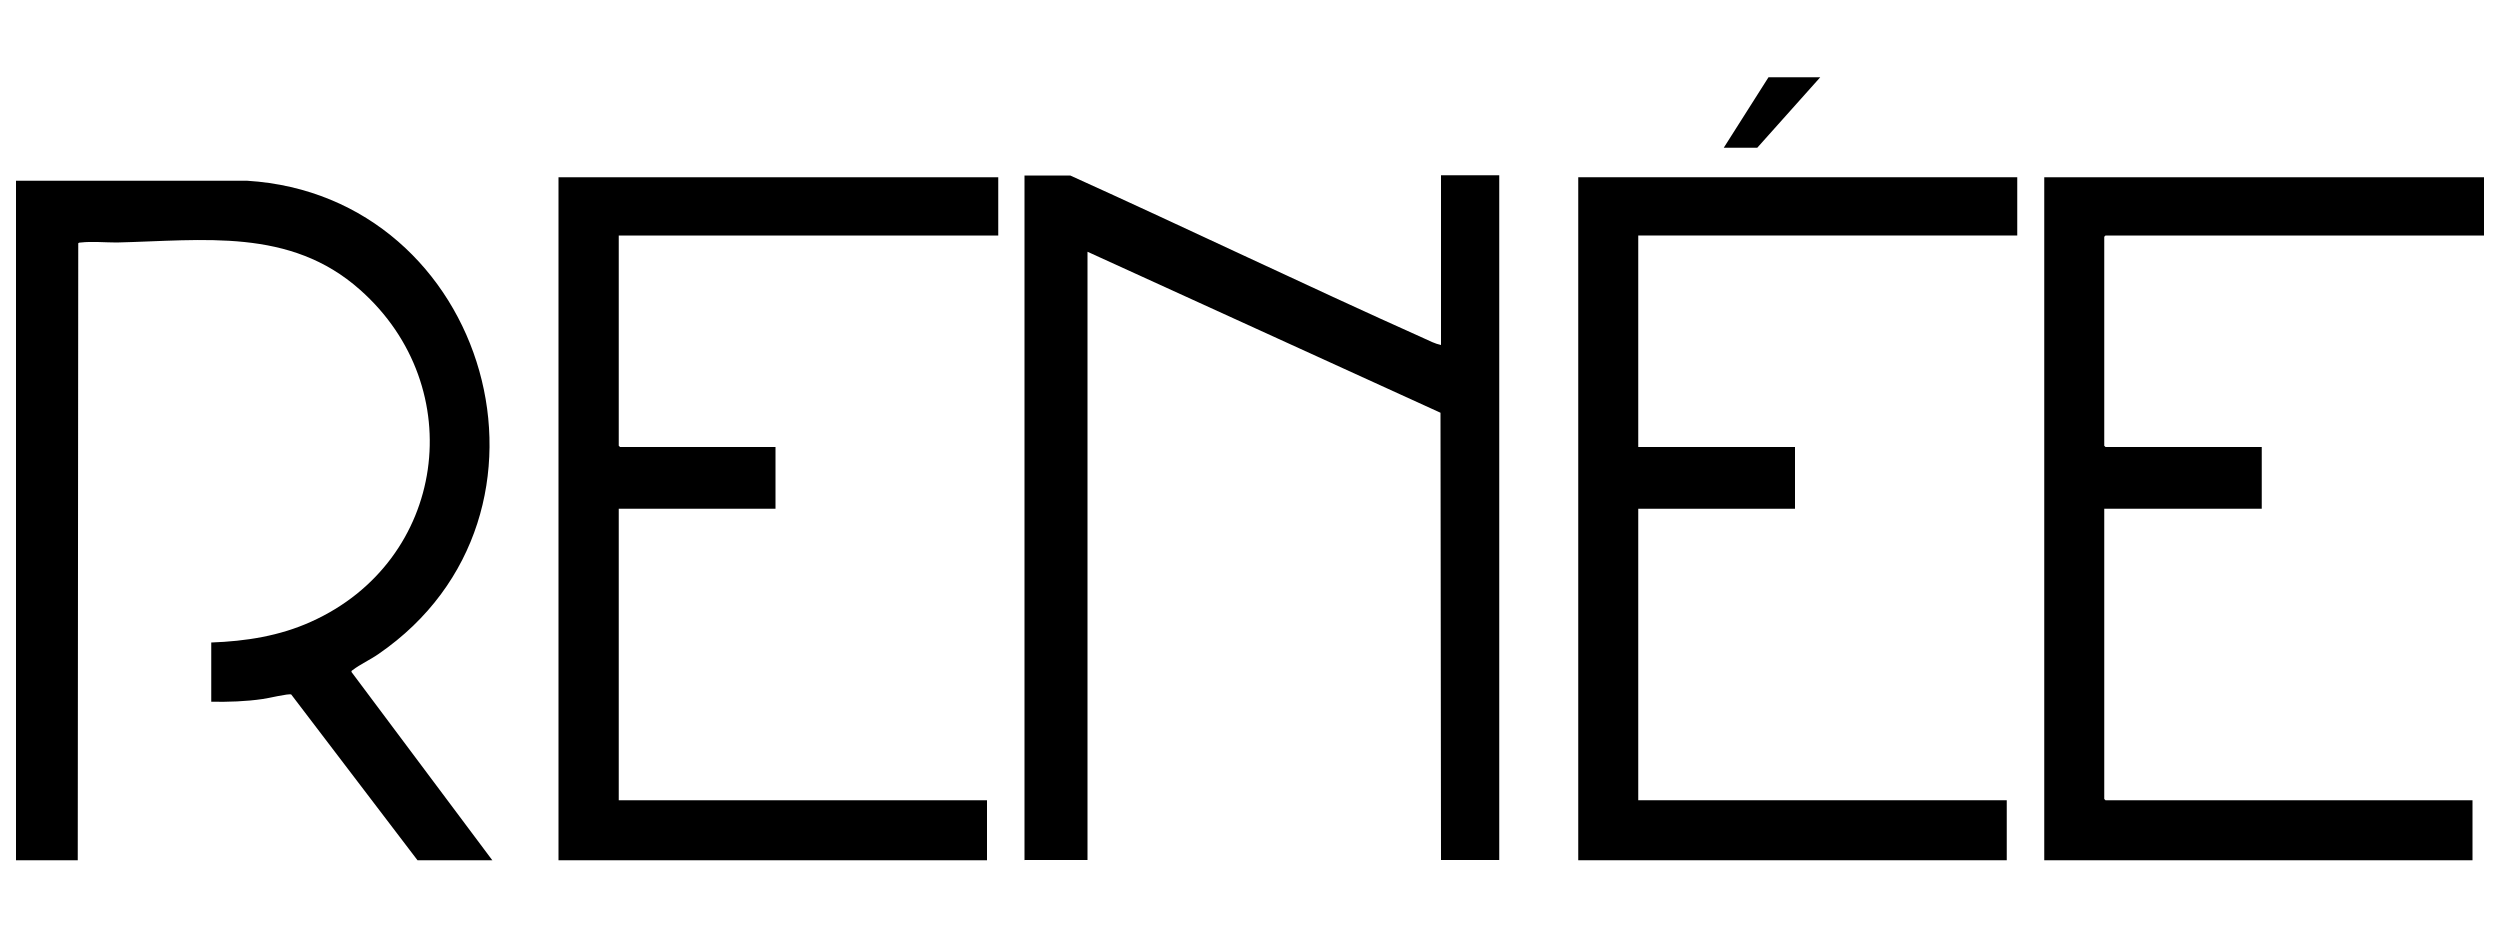 <?xml version="1.0" encoding="UTF-8"?>
<svg id="Layer_1" data-name="Layer 1" xmlns="http://www.w3.org/2000/svg" viewBox="0 0 100 37.5">
  <g id="UAch2n.tif">
    <g>
      <path d="M19.7,34.41h-3l-5.05-6.63c-.1-.05-.95.16-1.14.18-.68.1-1.37.12-2.06.11v-2.37c1.38-.05,2.73-.26,3.99-.83,5.42-2.43,6.38-9.37,1.96-13.28-2.8-2.49-6.27-1.97-9.73-1.89-.44,0-1.02-.05-1.43,0-.04,0-.08,0-.11.03l-.02,24.68H.64V7.23h9.25c9.66.6,13.34,13.37,5.25,18.93-.33.23-.73.41-1.03.64-.03.02-.06.03-.05.08l5.64,7.54Z"/>
      <path d="M40.98,34.41V7.02h1.83c4.73,2.14,9.41,4.39,14.14,6.51.22.1.45.22.69.27v-6.79h2.33v27.39h-2.33l-.02-17.89-14.12-6.44v24.33h-2.51Z"/>
      <polygon points="81.77 34.41 81.77 7.09 99.36 7.09 99.36 9.42 84.22 9.42 84.17 9.47 84.17 17.83 84.22 17.88 90.47 17.88 90.47 20.35 84.17 20.35 84.17 31.96 84.22 32.01 98.9 32.01 98.9 34.41 81.77 34.41"/>
      <polygon points="22.34 34.41 22.34 7.09 39.93 7.09 39.93 9.42 24.75 9.42 24.75 17.83 24.8 17.88 31.02 17.88 31.02 20.35 24.75 20.35 24.75 32.01 39.48 32.01 39.48 34.41 22.34 34.41"/>
      <polygon points="63.13 34.41 63.13 7.09 80.69 7.09 80.69 9.42 65.53 9.42 65.53 17.88 71.8 17.88 71.8 20.35 65.53 20.35 65.53 32.01 80.27 32.01 80.27 34.41 63.13 34.41"/>
      <polygon points="72.81 3.09 70.29 5.91 68.95 5.91 70.74 3.09 72.81 3.09"/>
    </g>
  </g>
</svg>